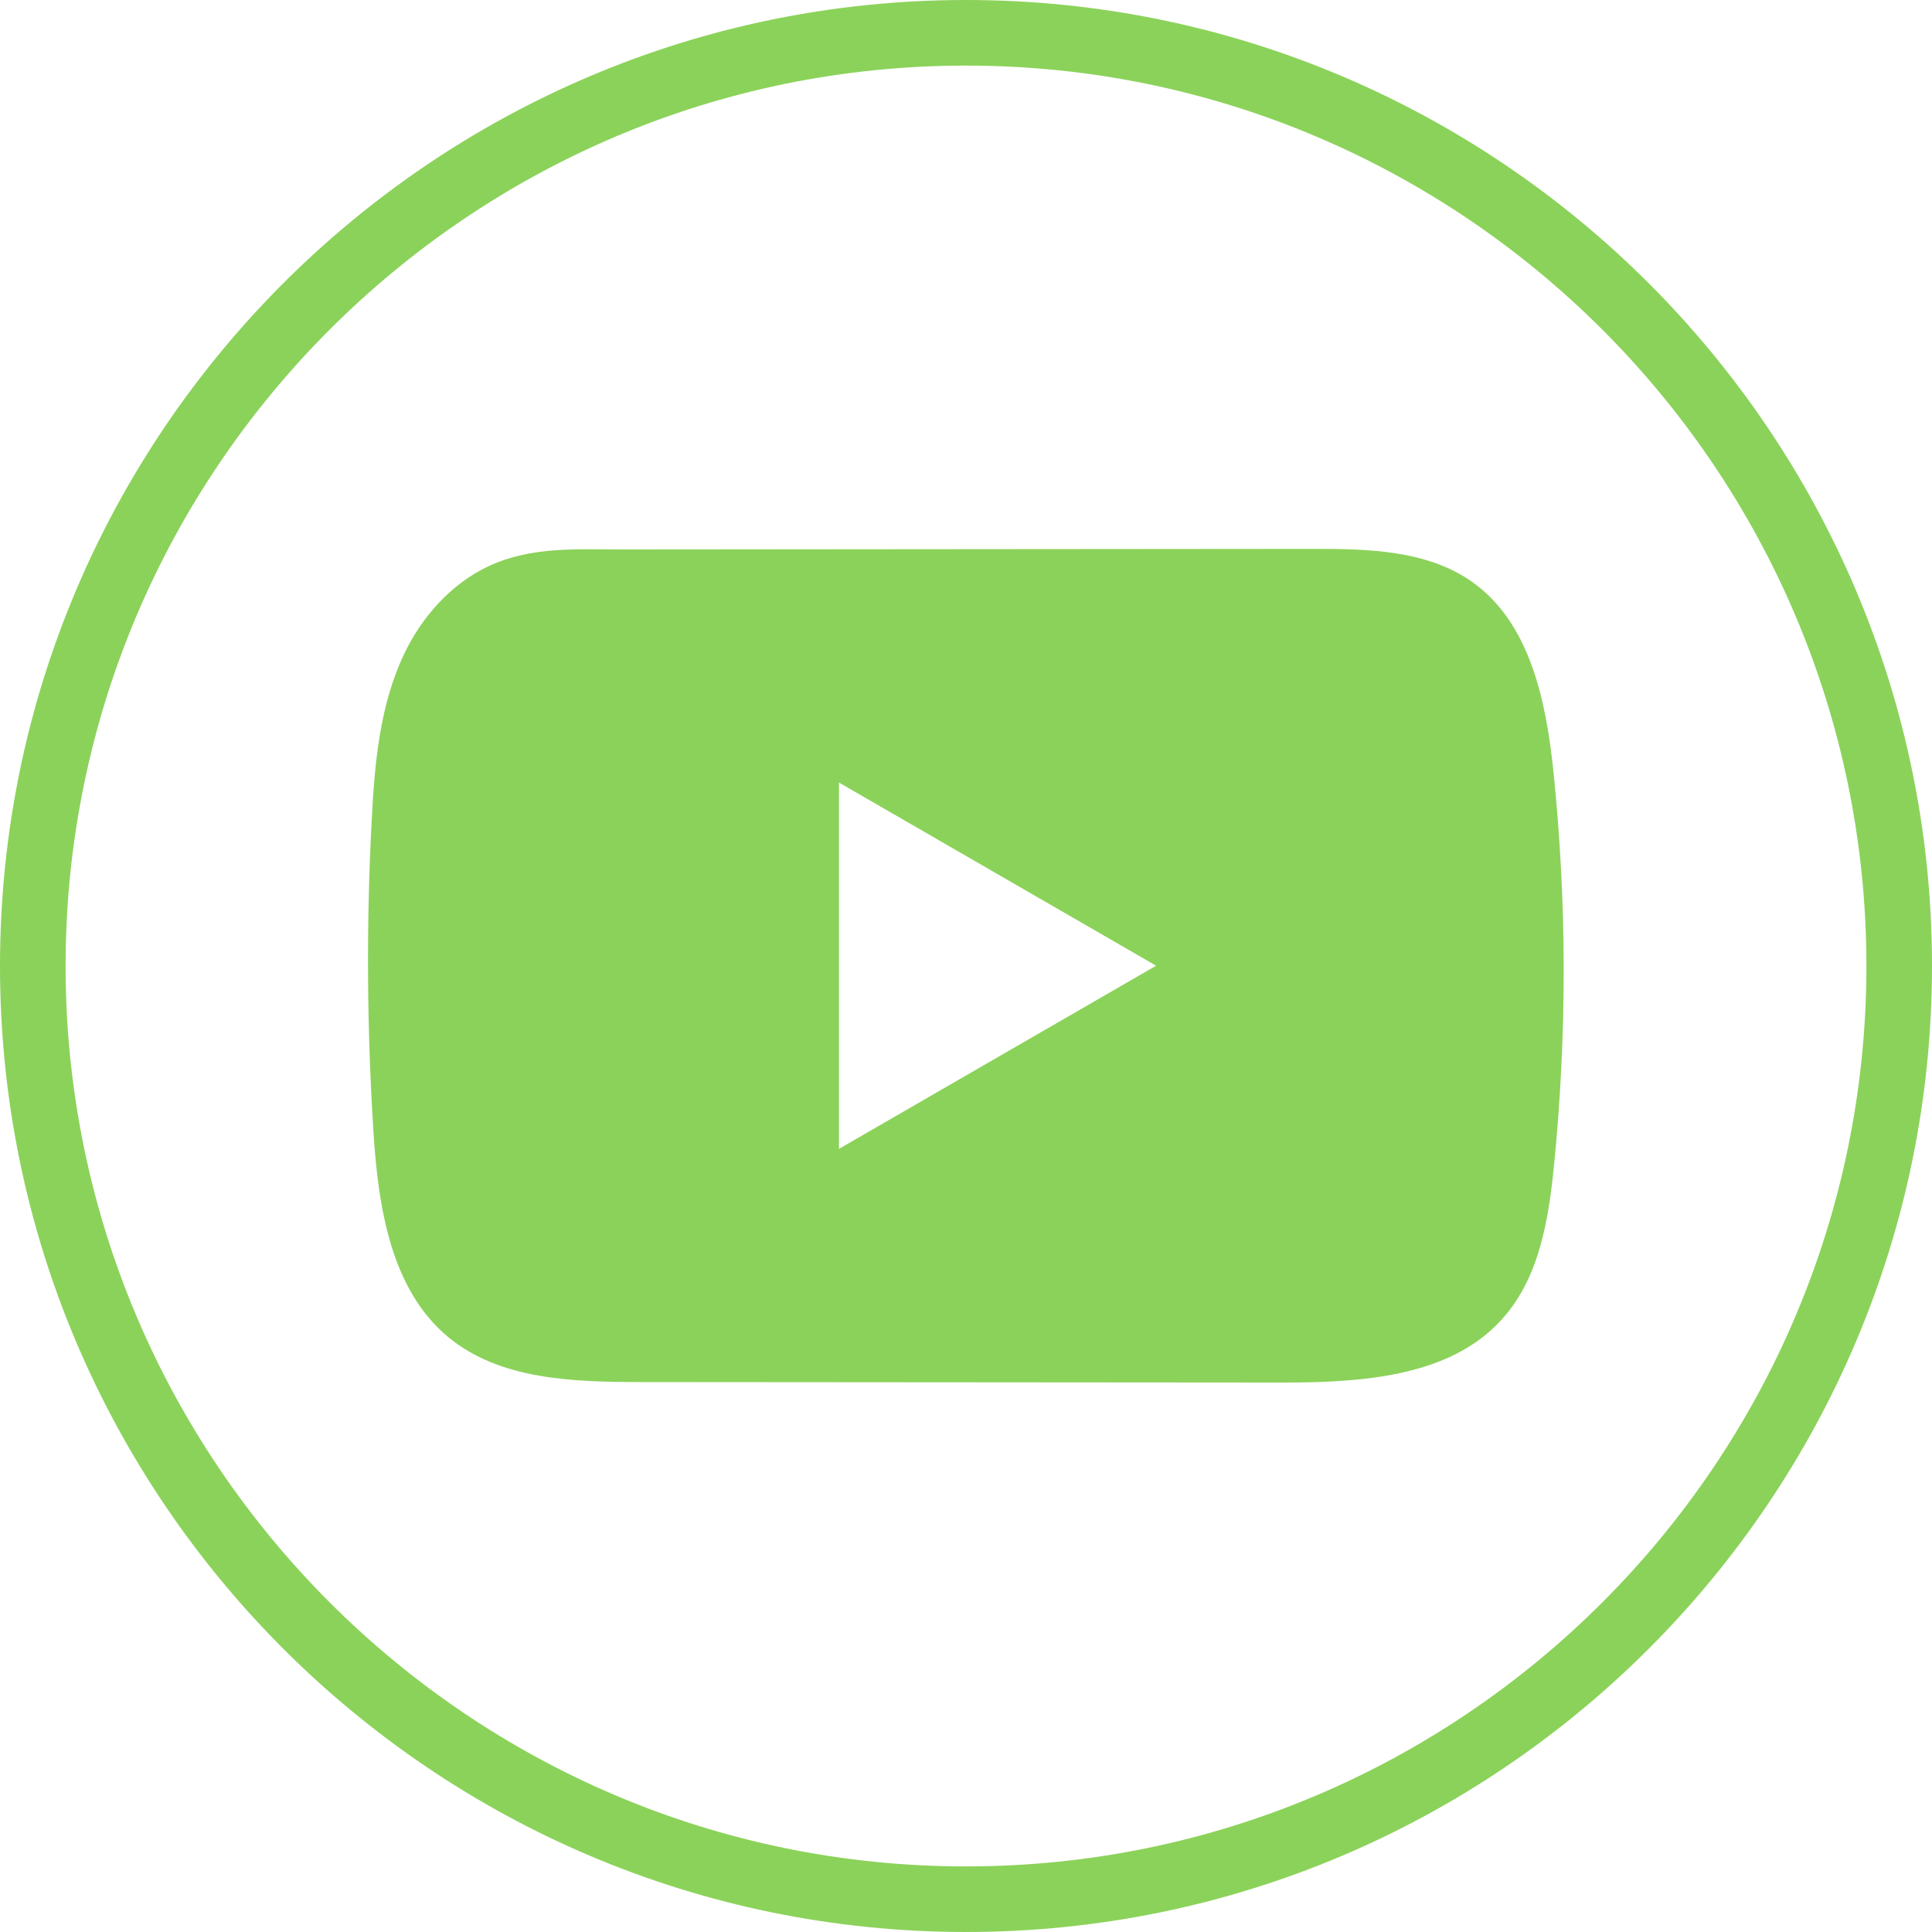 <svg width="20" height="20" viewBox="0 0 20 20" fill="none" xmlns="http://www.w3.org/2000/svg">
<path d="M10 20C4.486 20 0 15.514 0 10C0 4.486 4.486 0 10 0C15.514 0 20 4.486 20 10C20 15.514 15.514 20 10 20ZM10 0.679C4.861 0.679 0.679 4.861 0.679 10C0.679 15.139 4.861 19.321 10 19.321C15.139 19.321 19.321 15.139 19.321 10C19.321 4.861 15.139 0.679 10 0.679Z" fill="#8BD25A"/>
<path d="M16.082 7.996C16.006 7.262 15.842 6.45 15.24 6.024C14.774 5.694 14.161 5.681 13.588 5.682C12.379 5.683 11.168 5.684 9.959 5.685C8.795 5.686 7.632 5.687 6.468 5.688C5.982 5.689 5.51 5.651 5.058 5.861C4.671 6.042 4.367 6.385 4.185 6.767C3.931 7.299 3.878 7.901 3.848 8.489C3.791 9.56 3.798 10.633 3.865 11.703C3.914 12.483 4.04 13.346 4.643 13.844C5.178 14.284 5.933 14.306 6.627 14.307C8.829 14.309 11.032 14.311 13.235 14.312C13.517 14.313 13.812 14.307 14.1 14.276C14.666 14.215 15.206 14.053 15.569 13.633C15.937 13.21 16.031 12.622 16.087 12.065C16.222 10.712 16.221 9.347 16.082 7.996ZM8.685 11.893V8.101L11.968 9.997L8.685 11.893Z" fill="#8BD25A"/>
</svg>
